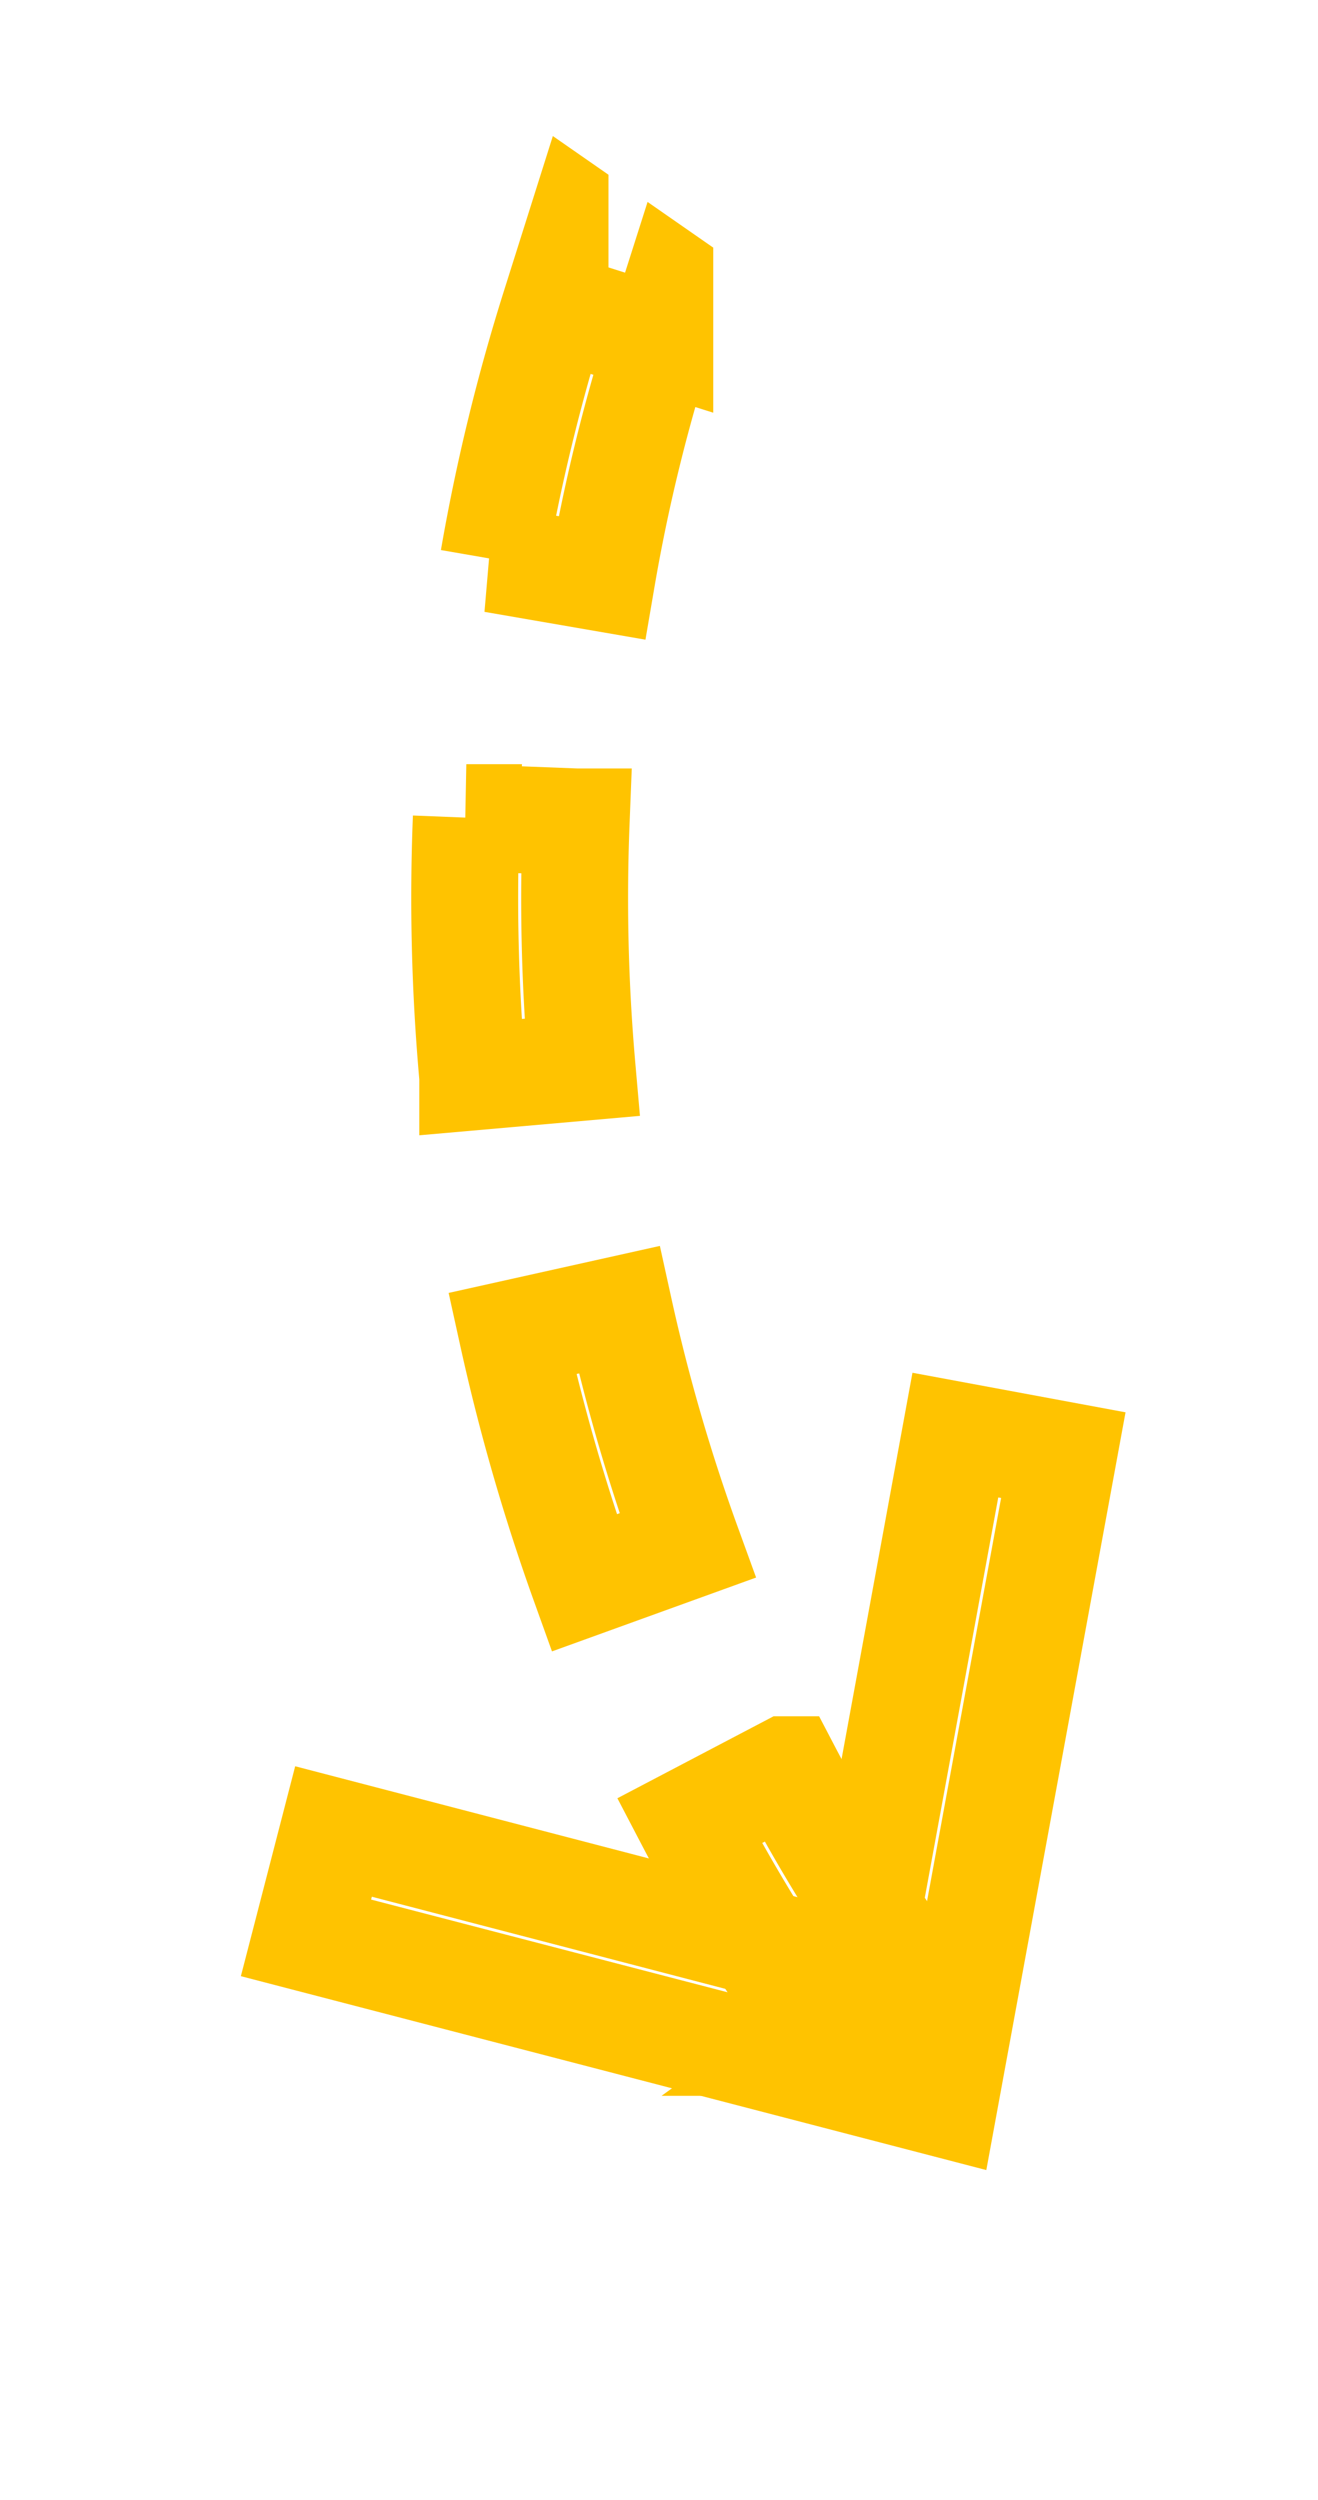 <svg id="Layer_1" data-name="Layer 1"  xmlns="http://www.w3.org/2000/svg" xmlns:xlink="http://www.w3.org/1999/xlink" viewBox="0 0 49.32 93.54"><defs><style>.cls-1,.cls-3{fill:none;}.cls-2{clip-path:url(#clip-path);}.cls-3{stroke:#ffc300;stroke-miterlimit:10;stroke-width:4px;}</style><clipPath id="clip-path"><rect id="SVGID" class="cls-1" x="-8.81" y="18.04" width="74.9" height="68.06" transform="translate(22.43 111.18) rotate(-145.18)"/></clipPath></defs><g class="cls-2"><path class="cls-3" d="M25.8,68.12l3.64-1.91A63,63,0,0,0,34.26,74l-3.33,2.41A67.18,67.18,0,0,1,25.8,68.12ZM19.17,49.89l4-.89a69.67,69.67,0,0,0,2.56,8.82l-3.87,1.4A75.61,75.61,0,0,1,19.17,49.89Zm-1.72-19.3,4.11.16a72.21,72.21,0,0,0,.22,9.18l-4.09.36A74.82,74.82,0,0,1,17.45,30.59Zm3.32-19.12,3.92,1.24a66.17,66.17,0,0,0-2.17,8.91l-4.05-.7A72.36,72.36,0,0,1,20.77,11.47ZM26.05-.82C27-2.58,28.11-4.33,29.26-6l3.39,2.32c-1.08,1.58-2.09,3.21-3,4.87-.55,1-1.08,2-1.57,3l-3.7-1.79C24.9,1.33,25.46.24,26.05-.82Zm9.26-12.82a72.13,72.13,0,0,1,7-6.71L45-17.2a71.06,71.06,0,0,0-6.63,6.33Zm97.15,57.69,3-2.75a10.9,10.9,0,0,0,7.07,3.13l-.34,4.1a16,16,0,0,1-7.7-2.66A11.81,11.81,0,0,1,132.46,44.05Zm163,103.44c2.62,1.77,5.27,3.43,7.89,4.91l-2,3.58c-2.7-1.55-5.45-3.26-8.15-5.09Zm-17.42-8.36,2.71-3.09c2.39,2.09,4.8,4.1,7.18,6l-2.52,3.24C283,143.33,280.5,141.28,278.06,139.13Zm33.55,17.51c2.85,1.31,5.74,2.47,8.58,3.45L318.85,164c-3-1-6-2.23-9-3.59Zm-47.25-30.81,3-2.82q3.21,3.4,6.56,6.68l-2.86,2.94Q267.63,129.32,264.36,125.83ZM132.76,24.43l.46-.63,3.27,2.49-.36.49a12.88,12.88,0,0,0-2.44,7l-4.11-.08A17,17,0,0,1,132.76,24.43ZM50.19-26.07a76.26,76.26,0,0,1,8.52-4.66L60.45-27a73.82,73.82,0,0,0-8.06,4.41Zm99.86,68.51.46-.4a14,14,0,0,0,2-2.32,16.13,16.13,0,0,0,2-4.09L158.45,37a20.77,20.77,0,0,1-2.55,5.12,18.18,18.18,0,0,1-2.61,3c-.22.21-.46.41-.7.6ZM251.8,111.51,255,108.9q3,3.61,6.06,7.17l-3.09,2.7C255.85,116.38,253.8,114,251.8,111.51Zm77.26,51.12a81.73,81.73,0,0,0,9.09,1.53l-.46,4.09a87.59,87.59,0,0,1-9.54-1.62Zm-89-66,3.26-2.5q2.86,3.77,5.76,7.48l-3.24,2.52C243.94,101.6,242,99.09,240.09,96.58Zm-11.45-15L231.9,79q2.88,3.77,5.73,7.53L234.36,89ZM67.76-34.26a72.91,72.91,0,0,1,9.43-2.33l.72,4A70.25,70.25,0,0,0,69-30.34Zm73.42,51.51a21,21,0,0,1,6-2,28.21,28.21,0,0,1,4-.35l.05,4.11a24.15,24.15,0,0,0-3.42.3A17.19,17.19,0,0,0,143,20.93ZM217,66.75l3.18-2.61c2,2.44,4,4.92,5.94,7.41l-3.22,2.54Q219.94,70.39,217,66.75Zm-62.31-48-.14-.59,4-1,.16.64a45.33,45.33,0,0,1,1.19,9.15l-4.11.09A40.81,40.81,0,0,0,154.65,18.7Zm50,33.93,3-2.81q3.26,3.45,6.4,7.06l-3.1,2.7Q207.81,56,204.61,52.63ZM161.12,16.41a52.88,52.88,0,0,1,9.09,3.72l-1.88,3.66A48.73,48.73,0,0,0,160,20.35Zm30,23.26,2.69-3.11q3.61,3.12,7.05,6.46L198,46C195.8,43.81,193.51,41.7,191.16,39.67ZM86.87-37.64a68.51,68.51,0,0,1,9.73.33l-.44,4.09A64.59,64.59,0,0,0,87-33.53ZM176.3,28.47,178.54,25c2.7,1.74,5.31,3.58,7.86,5.51l-2.48,3.28Q180.21,31,176.3,28.47ZM147.69,1.17l3.56-2a70.55,70.55,0,0,1,4.27,8.74L151.71,9.4A68,68,0,0,0,147.69,1.17Zm-41.5-36.73a69.91,69.91,0,0,1,9.22,3.11l-1.58,3.79a66.44,66.44,0,0,0-8.67-2.92Zm30.35,22.2,2.91-2.9a75.13,75.13,0,0,1,6.4,7.3l-3.26,2.5A71.81,71.81,0,0,0,136.54-13.36ZM124.12-28.12a74,74,0,0,1,8,5.43l-2.51,3.26A68.56,68.56,0,0,0,122-24.57Z"/><polygon class="cls-3" points="11.45 72.5 12.48 68.52 32.09 73.63 35.75 53.69 39.79 54.44 35.33 78.71 11.45 72.5"/></g></svg>
